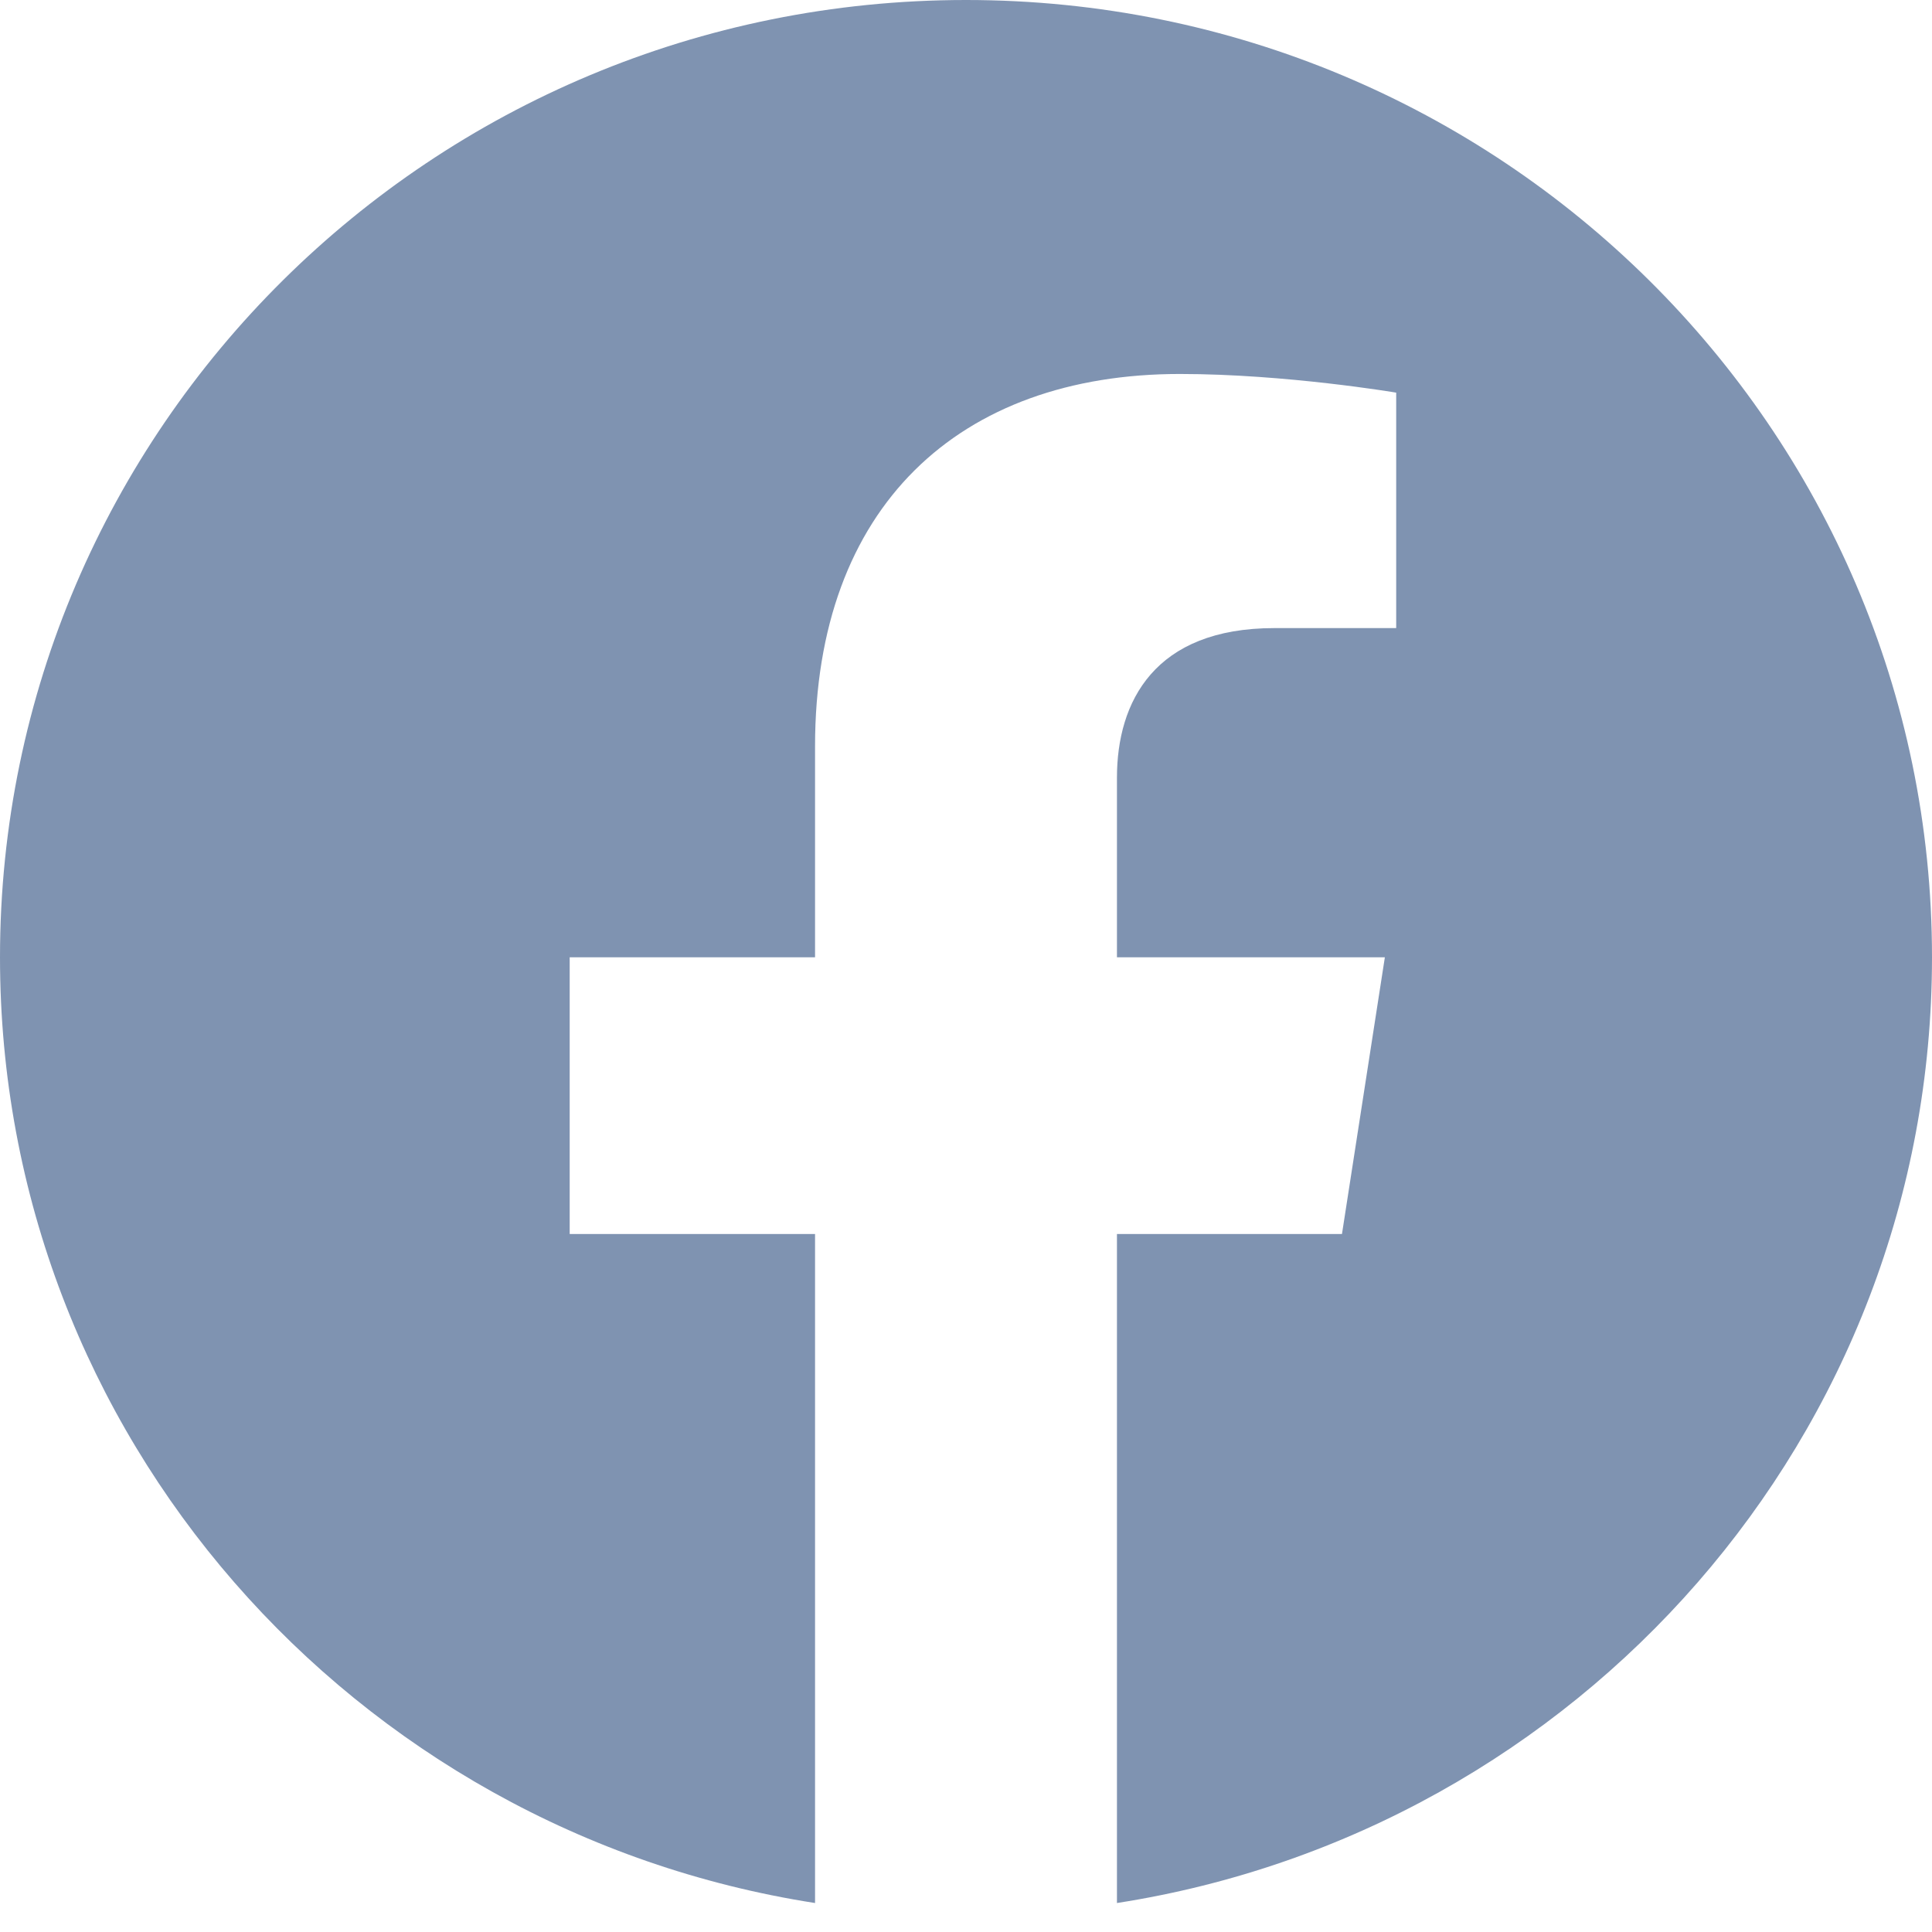 <svg width="30" height="30" viewBox="0 0 30 30" fill="none" xmlns="http://www.w3.org/2000/svg">
<g id="Frame 400">
<path id="Vector" opacity="0.5" d="M30 14.865C30 6.653 23.286 0 15 0C6.714 0 0 6.653 0 14.865C0 22.285 5.485 28.434 12.656 29.55V19.162H8.846V14.865H12.656V11.59C12.656 7.865 14.894 5.807 18.322 5.807C19.963 5.807 21.68 6.097 21.68 6.097V9.753H19.788C17.925 9.753 17.344 10.899 17.344 12.075V14.865H21.504L20.838 19.162H17.344V29.55C24.515 28.434 30 22.285 30 14.865Z" fill="#002864"/>
</g>
</svg>
